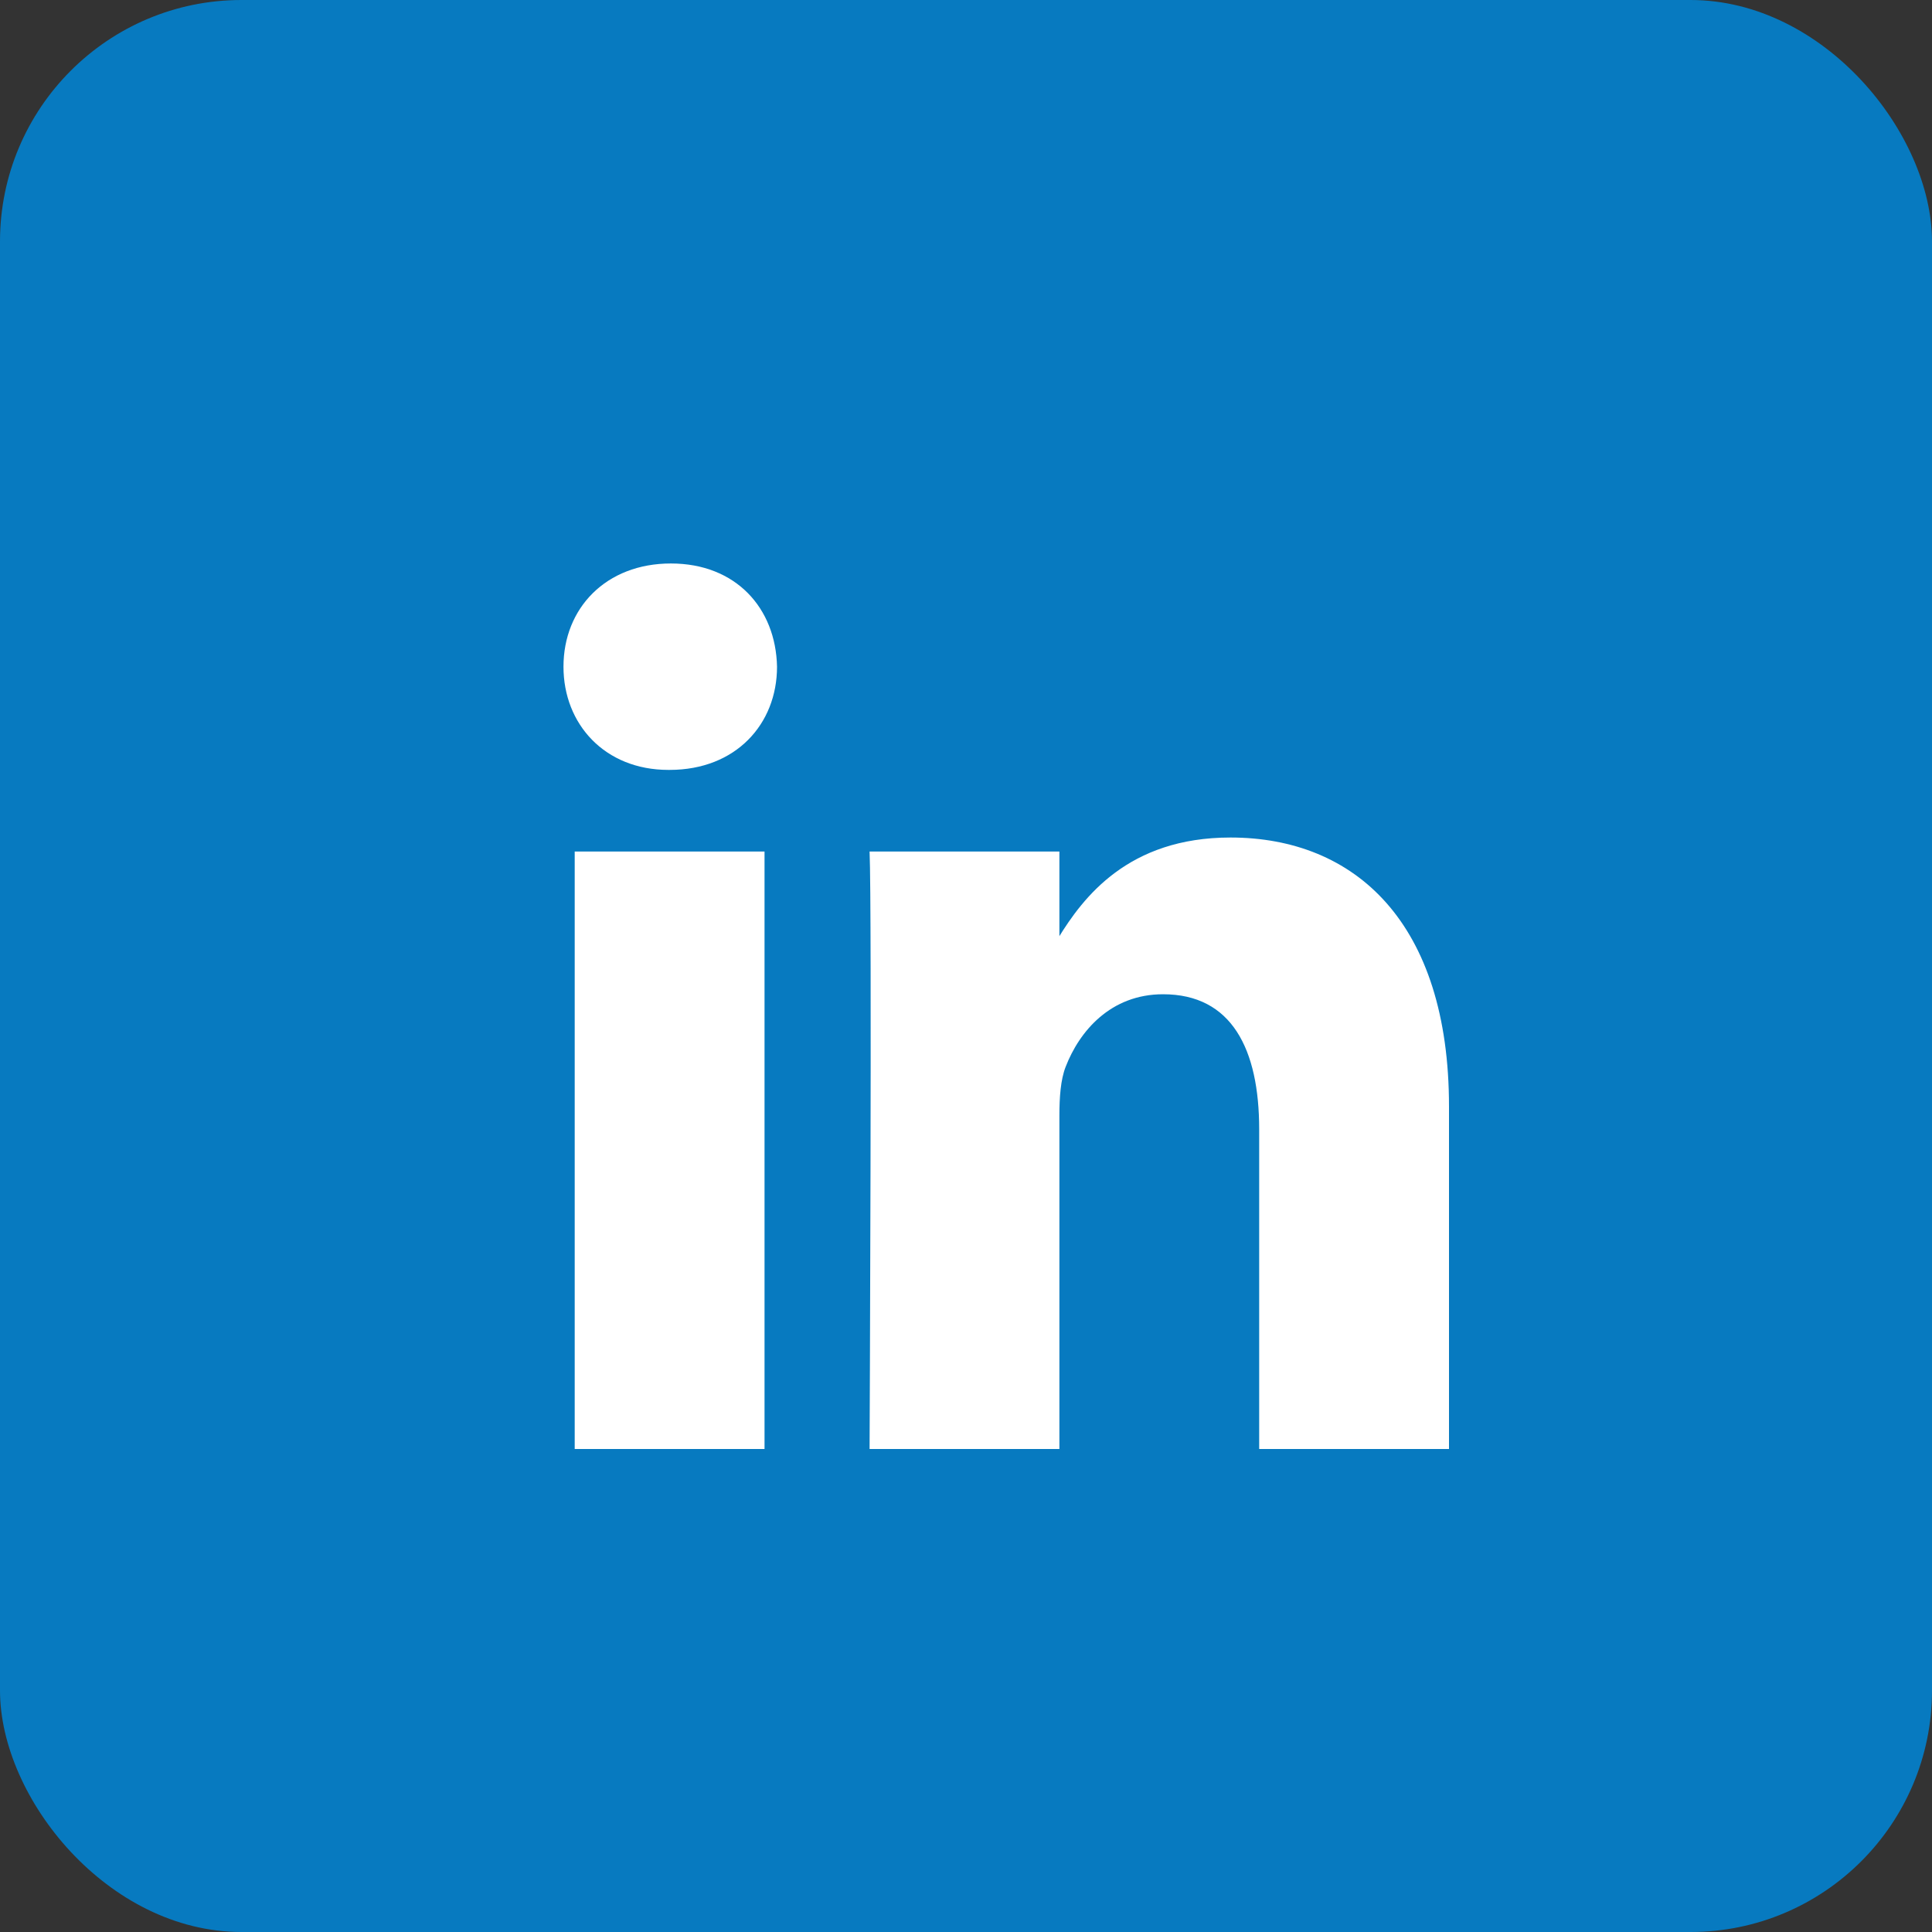 <svg width="32" height="32" viewBox="0 0 32 32" fill="none" xmlns="http://www.w3.org/2000/svg">
<rect x="0" y="0" width="32" height="32" fill="#333333" stroke="none"/>
<rect width="32" height="32" rx="4" fill="#077AC0"/>
<path d="M12.663 24V14.104H9.519V24H12.663ZM11.091 12.752C12.188 12.752 12.87 11.993 12.87 11.043C12.85 10.072 12.188 9.333 11.112 9.333C10.037 9.333 9.333 10.072 9.333 11.043C9.333 11.993 10.016 12.752 11.071 12.752H11.091ZM14.403 24H17.547V18.474C17.547 18.178 17.567 17.883 17.65 17.671C17.878 17.08 18.395 16.468 19.264 16.468C20.401 16.468 20.856 17.376 20.856 18.706V24H24V18.326C24 15.286 22.449 13.872 20.38 13.872C18.684 13.872 17.94 14.864 17.526 15.539H17.547V14.104H14.403C14.444 15.033 14.403 24 14.403 24Z" fill="white"/>
</svg>
